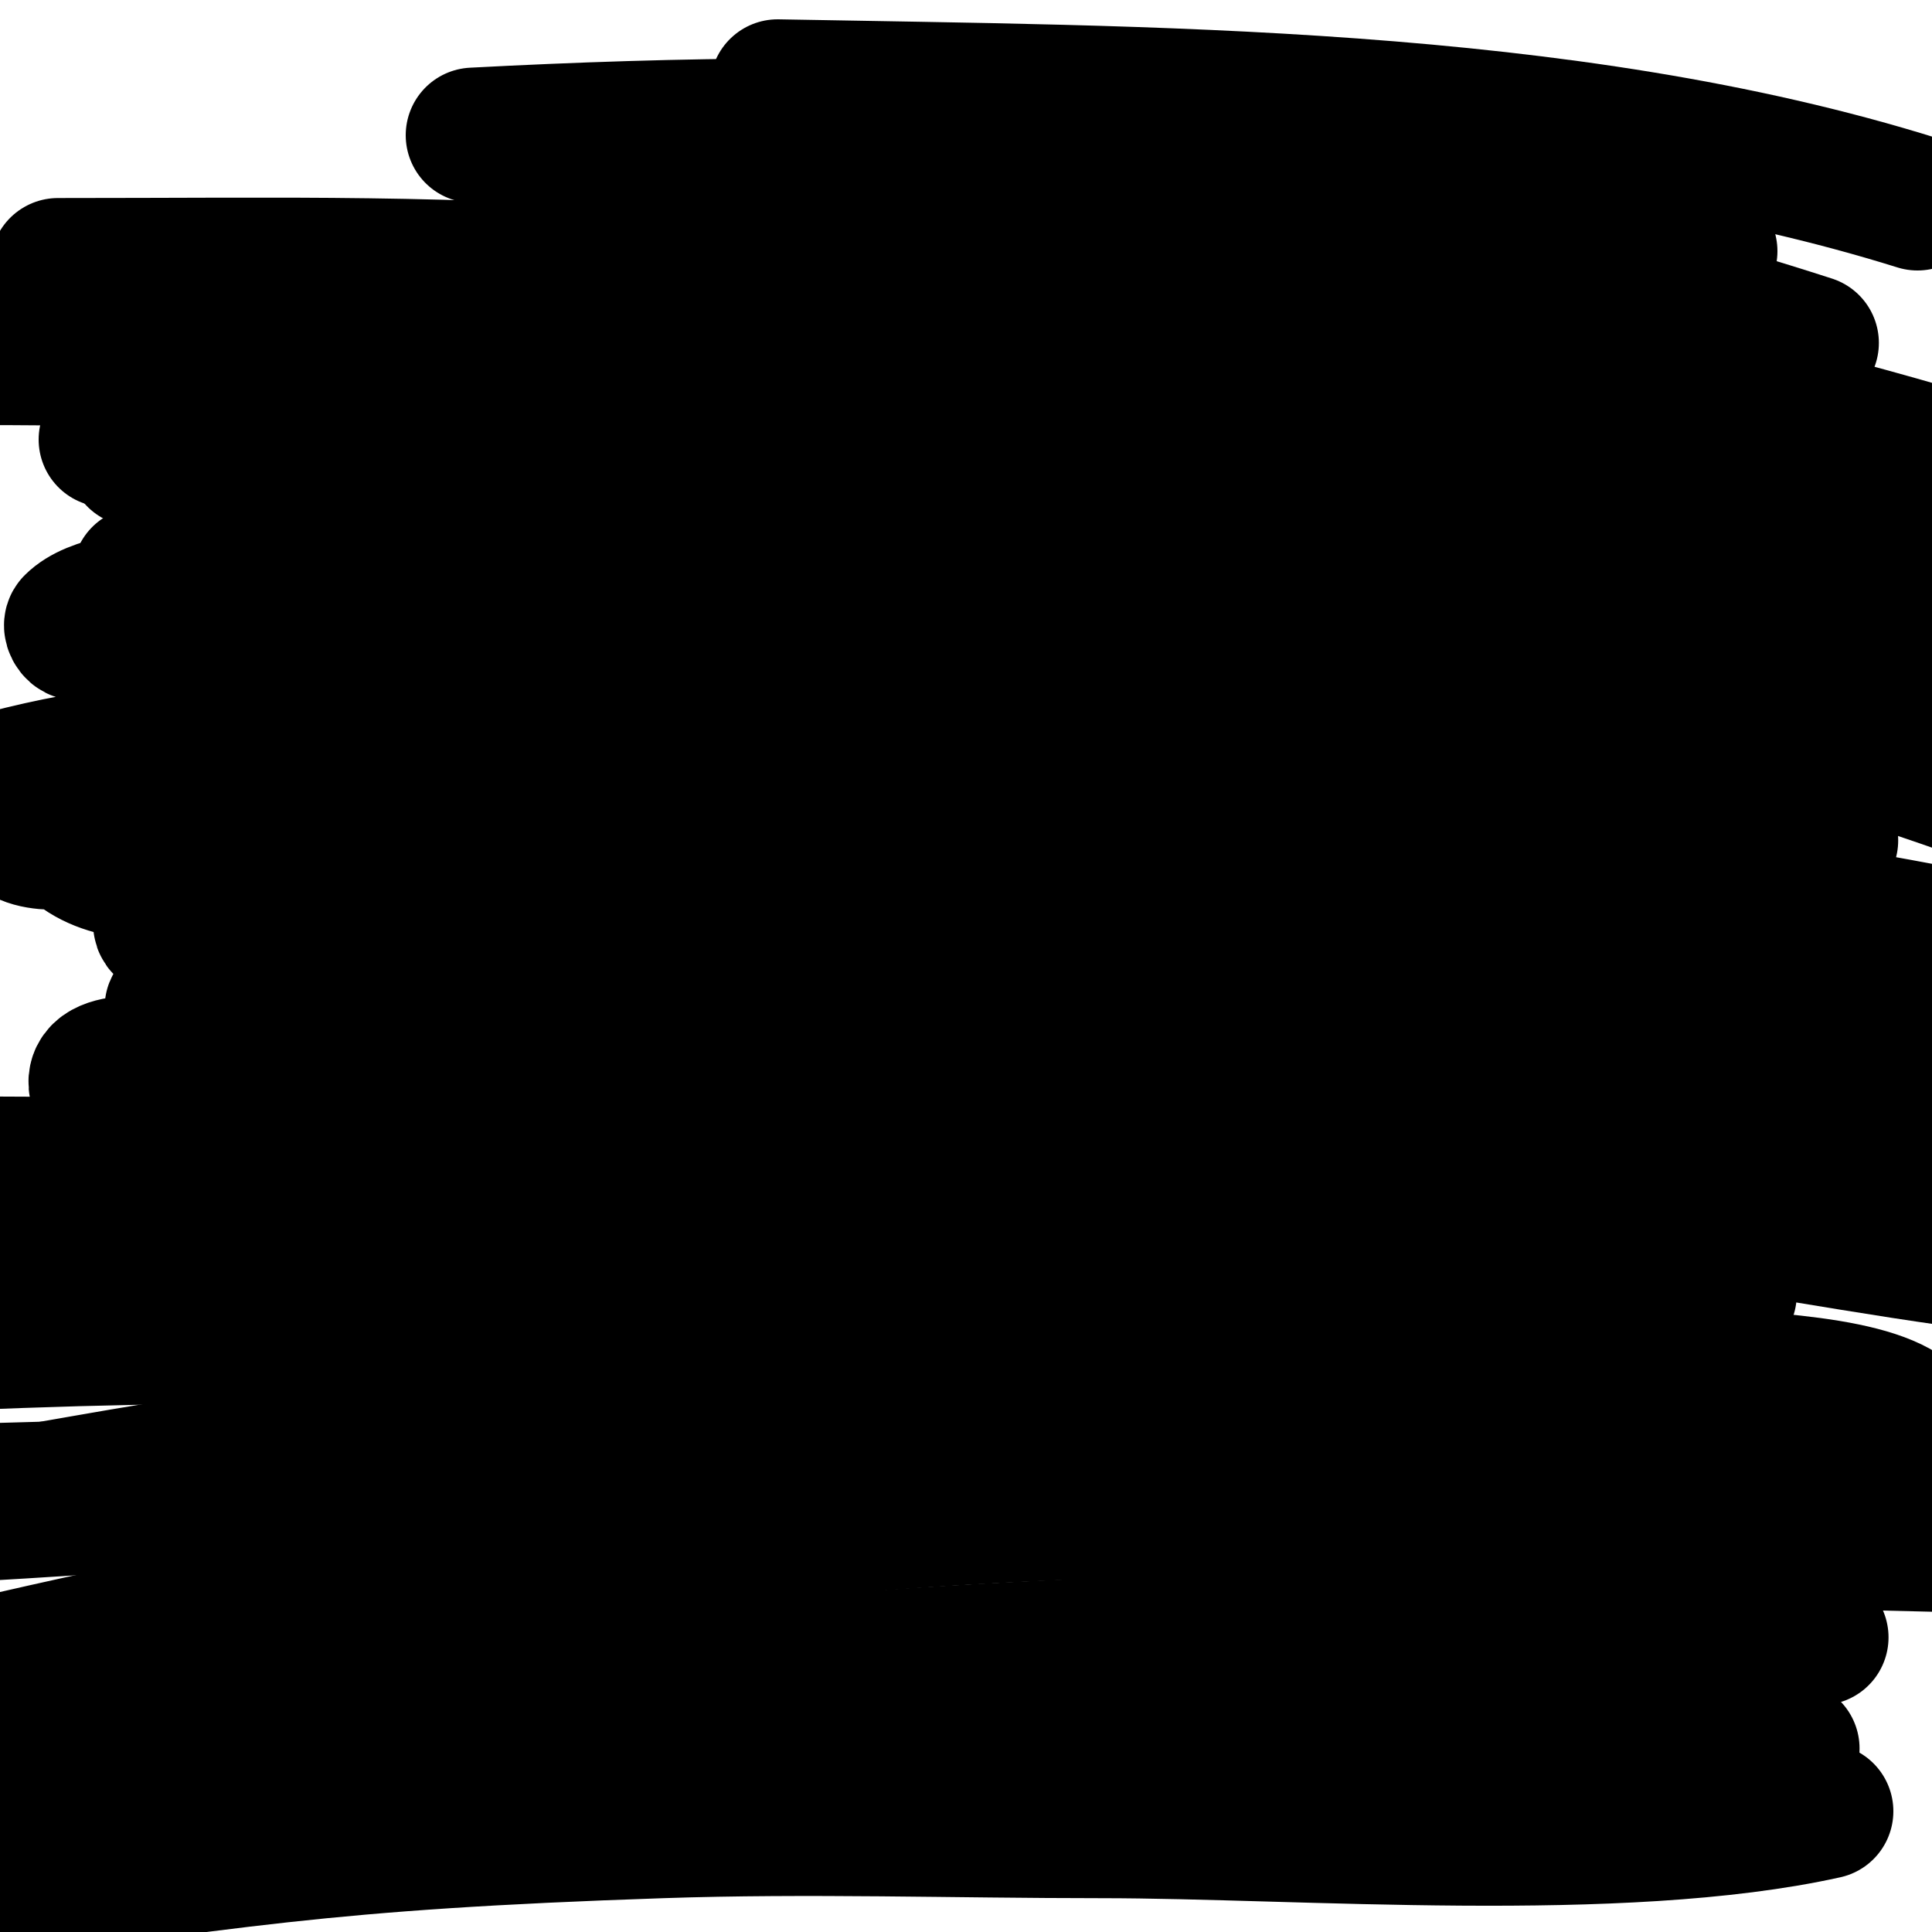 <svg viewBox='0 0 400 400' version='1.1' xmlns='http://www.w3.org/2000/svg' xmlns:xlink='http://www.w3.org/1999/xlink'><g fill='none' stroke='#000000' stroke-width='28' stroke-linecap='round' stroke-linejoin='round'><path d='M248,124c-49.226,-3.228 -55.214,-4.406 -98,-5c-21.998,-0.306 -44.029,-1.136 -66,0c-10.448,0.54 -36.448,4.25 -48,6c-5.756,0.872 -12.884,-0.116 -17,4c-0.527,0.527 1.255,0.966 2,1c6.66,0.303 13.333,0 20,0c9.333,0 18.667,0 28,0c59.84,0 120.289,-4.347 180,1c27.533,2.466 31.036,3.744 56,9c0.176,0.037 18.115,3.231 19,5c0.596,1.193 -2.667,0 -4,0c-8.333,0 -16.7,0.741 -25,0c-23.477,-2.096 -46.607,-7.112 -70,-10c-53.778,-6.639 -107.81,-11 -162,-11c-7.169,0 -39.643,-3.357 -48,5c-0.527,0.527 0.257,1.943 1,2c8.309,0.639 16.667,0 25,0c27.667,0 55.333,0 83,0c59.317,0 117.397,2.759 176,13c15.137,2.645 30.195,5.887 45,10c9.247,2.569 18.361,5.82 27,10c1.921,0.93 6.013,4.29 4,5c-6.608,2.332 -13.993,1.097 -21,1c-17.011,-0.236 -34.033,-0.748 -51,-2c-49.004,-3.615 -97.891,-9.341 -147,-11c-5.089,-0.172 -113.107,-1.827 -127,-1c-9.792,0.583 -19.502,2.549 -29,5c-1.164,0.3 -3.197,2.891 -2,3c29.222,2.657 79.028,-4.156 103,-6c65.023,-5.002 110.72,-8.987 176,-6c21.769,0.996 43.456,3.722 65,7c9.192,1.399 18.18,4.06 27,7c0.632,0.211 0.666,1.971 0,2c-50.802,2.209 -66.893,-2.58 -124,-6c-49.343,-2.955 -123.068,-6.171 -173,-4c-18.094,0.787 -36.142,2.982 -54,6c-5.925,1.001 -19.232,0.421 -17,6c2.646,6.616 13.882,3.669 21,4c21.643,1.007 43.333,0 65,0c69.945,0 124.564,-1.19 195,4c29.112,2.145 58.073,6.085 87,10c15.423,2.087 30.665,5.346 46,8c1.998,0.346 8.013,1.24 6,1c-79.979,-9.521 -159.158,-30.098 -240,-32c-50.347,-1.185 -100.749,1.67 -151,5c-5.373,0.356 -19.234,2.673 -15,6c7.713,6.06 19.202,4.52 29,5c24.304,1.191 48.667,0 73,0c80.424,0 116.099,-2.037 196,6c24.157,2.43 48.086,6.809 72,11c8.441,1.479 17.123,2.624 25,6c3.37,1.444 -7.359,0.431 -11,0c-21.722,-2.572 -43.291,-6.32 -65,-9c-88.113,-10.878 -107.54,-14 -197,-14c-25.353,0 -50.741,0.814 -76,3c-9.51,0.823 -20.964,-0.45 -28,6c-4.119,3.776 10.422,4.668 16,5c22.627,1.347 45.337,-0.412 68,0c72.187,1.312 128.99,2.88 201,13c27.254,3.83 54.234,9.594 81,16c12.302,2.944 24.324,7.135 36,12c0.923,0.385 0.997,3.083 0,3c-87.64,-7.303 -172.869,-28.659 -261,-34c-30.28,-1.835 -60.666,-1.223 -91,-1c-15.014,0.11 -30.066,0.444 -45,2c-1.407,0.147 -4.412,2.914 -3,3c17.301,1.059 34.667,0 52,0c66.173,0 121.243,-1.374 188,5c32.192,3.074 64.22,8.015 96,14c19.625,3.696 38.949,9.013 58,15c4.418,1.388 16.601,7.528 12,7c-73.902,-8.486 -147.009,-23.33 -221,-31c-35.491,-3.679 -71.32,-3.198 -107,-3c-24.369,0.135 -48.741,1.677 -73,4c-7.163,0.686 -22.561,-2.024 -21,5c1.688,7.596 15.224,3.689 23,4c25.646,1.026 51.333,0 77,0c103.287,0 118.207,-3.52 222,11c26.933,3.768 53.497,9.904 80,16c6.883,1.583 25.363,2.403 20,7c-6.838,5.861 -18.063,0.117 -27,-1c-28.441,-3.555 -56.583,-9.257 -85,-13c-39.926,-5.259 -80,-9.333 -120,-14'/><path d='M74,232l232,16'/><path d='M303,280c31,8.667 109.561,-1.602 93,26c-5.876,9.793 -220.596,-9.968 -222,-10c-35.682,-0.807 -71.423,1.138 -107,4c-22.508,1.811 -44.734,6.244 -67,10c-5.421,0.914 -21.49,4.286 -16,4c110.172,-5.738 218.323,-20.613 329,-13c32.646,2.245 72.573,6.029 105,19c1.547,0.619 -3.334,0.041 -5,0c-25.668,-0.626 -51.338,-1.159 -77,-2c-35.339,-1.159 -70.667,-2.667 -106,-4'/><path d='M386,318c-145.679,-13.244 -262.815,-3.984 -403,30'/><path d='M377,339c-39.755,4.969 -88.318,0.057 -127,1c-83.541,2.038 -163.88,11.376 -246,26'/><path d='M371,362c-108.197,-6.762 -216.138,-2.68 -324,7'/><path d='M378,375c-42.53,9.451 -108.677,4 -150,4c-30.333,0 -60.684,-1.022 -91,0c-71.118,2.397 -87.928,6.125 -154,15'/><path d='M350,327c-128.822,-18.7 -257.025,-22.908 -387,-17'/><path d='M334,295c-125.148,-14.723 -251.005,-23.79 -377,-15'/><path d='M340,286c-121.189,-15.149 -244.025,-18.648 -366,-17'/><path d='M358,268c-123.621,-21.106 -247.771,-27 -373,-27'/><path d='M349,266c-14.261,1.585 -28.748,-0.332 -43,-2c-45.136,-5.282 -89.842,-13.916 -135,-19c-48.873,-5.502 -93.149,-6.779 -142,-9'/><path d='M379,174c-112.461,-37.487 -231.844,-52.683 -350,-55'/><path d='M345,111c-115.913,-28.978 -234.98,-37 -354,-37'/><path d='M337,129l-309,-34'/><path d='M244,107c-75.07,-10.51 -146.098,-16 -222,-16'/><path d='M320,128c-50.278,-6.983 -100.558,-15.395 -151,-21c-41.932,-4.659 -87.771,-7.231 -130,-10'/><path d='M314,80c-57.27,-9.043 -115.183,-17.489 -173,-22c-49.59,-3.869 -80.199,-3 -129,-3'/><path d='M98,28c86.022,-4.527 173.341,-2.569 256,24'/><path d='M161,18c76.352,1.441 162.547,1.046 236,24'/><path d='M108,33c93.759,0 177.448,9.112 267,38'/><path d='M39,58c124.3,-8.287 245.29,1.631 365,37'/><path d='M200,80c81.591,8.742 160.491,22.396 237,53'/><path d='M294,112c39.927,5.119 76.867,12.711 115,26c12.248,4.268 25.152,8.559 35,17'/><path d='M322,140c36.954,6.521 72.714,15.451 109,25'/><path d='M296,130c48.284,12.071 94.357,26.399 141,44'/></g>
</svg>